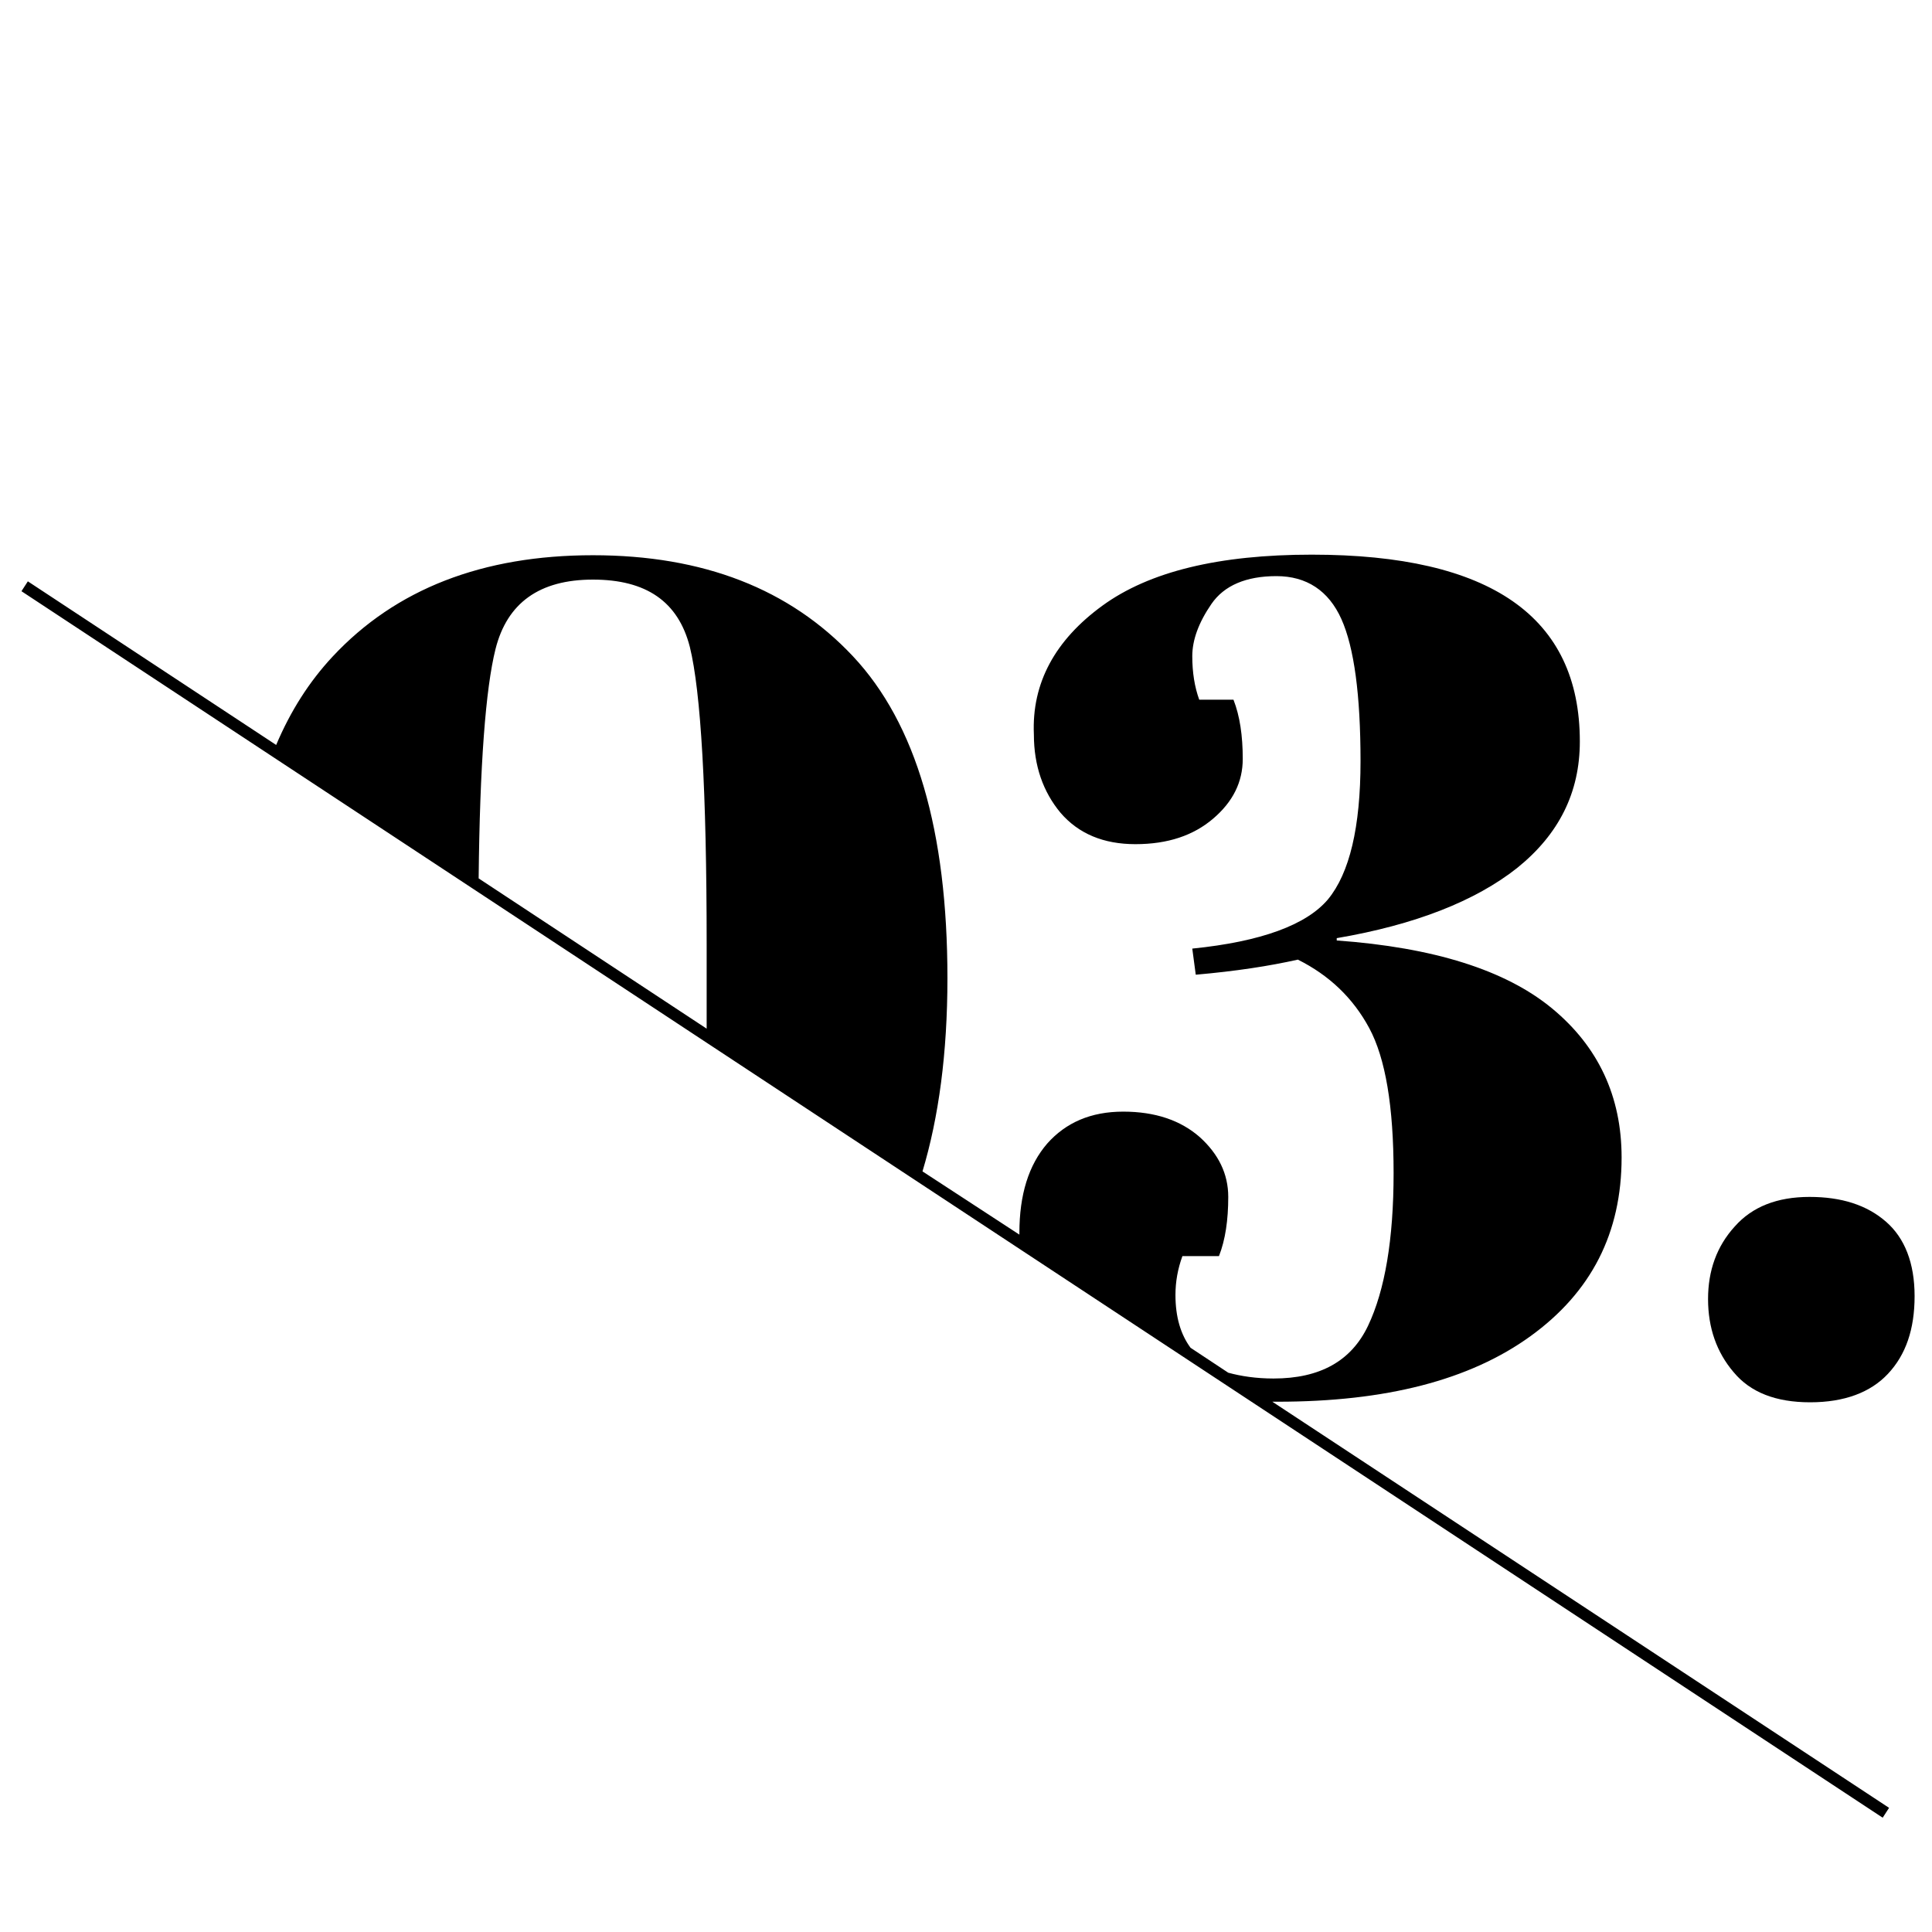 <svg xmlns="http://www.w3.org/2000/svg" xmlns:xlink="http://www.w3.org/1999/xlink" id="Layer_1" x="0px" y="0px" viewBox="0 0 333 333" style="enable-background:new 0 0 333 333;" xml:space="preserve">
<g>
	<path d="M312,241.7c-5.9,0-10.3-1.7-13.2-5.2c-2.9-3.4-4.4-7.6-4.4-12.6c0-4.9,1.5-9.1,4.6-12.5c3-3.4,7.3-5.1,12.9-5.1   c5.5,0,9.9,1.4,13.2,4.3c3.2,2.8,4.9,7.1,4.9,12.8s-1.5,10.1-4.6,13.4C322.4,240,317.9,241.7,312,241.7z"></path>
	<path d="M219.3,241.6c0.3,0,0.6,0,0.9,0c18.6,0,33.1-3.7,43.6-11.3c10.5-7.6,15.7-17.8,15.7-30.8c0-10.5-4-19.1-12-25.7   s-20.4-10.5-37.1-11.7v-0.4c13.5-2.3,23.9-6.4,31.1-12.1c7.2-5.8,10.8-13,10.8-21.8c0-21.5-15.4-32.2-46.2-32.2   c-16,0-28,2.9-36.1,8.8c-8.1,5.9-12.2,13.3-11.8,22.2c0,5.4,1.6,9.9,4.6,13.5c3.1,3.6,7.4,5.4,12.9,5.4c5.6,0,10-1.5,13.4-4.4   c3.4-2.9,5.1-6.3,5.1-10.3s-0.5-7.4-1.6-10.2h-5.9c-0.8-2.2-1.2-4.7-1.2-7.5s1.1-5.8,3.3-9c2.2-3.2,6-4.8,11.2-4.8s9,2.5,11.2,7.4   c2.2,4.9,3.3,13.1,3.3,24.5c0,11.4-1.9,19.3-5.6,23.8c-3.7,4.4-11.5,7.3-23.4,8.5l0.6,4.5c6.9-0.6,12.7-1.5,17.6-2.6   c5.4,2.7,9.5,6.6,12.3,11.8c2.8,5.2,4.2,13.5,4.2,25c0,11.4-1.5,20.2-4.4,26.3c-2.9,6.1-8.3,9.1-16.3,9.1c-3,0-5.6-0.4-7.8-1   l-6.5-4.3c-1.7-2.3-2.6-5.3-2.6-9.1c0-2.3,0.4-4.5,1.2-6.7h6.3c1.1-2.8,1.6-6.2,1.6-10.2s-1.7-7.4-4.9-10.3   c-3.3-2.9-7.7-4.4-13.2-4.4c-5.6,0-9.9,1.9-13.1,5.5c-3.2,3.7-4.8,8.8-4.8,15.4c0,0.1,0,0.2,0,0.3L159,201.9   c2.8-9.3,4.3-20.4,4.3-33.3c0-25.4-5.4-43.9-16.3-55.5c-10.9-11.6-25.8-17.4-44.8-17.4s-34,5.8-44.9,17.5c-4,4.3-7.2,9.3-9.7,15.2   L4.8,100.2l-1.1,1.7l320.8,211.4l1.1-1.7L219.3,241.6z M85.4,111.9c2-8,7.6-12,16.8-12s14.7,3.8,16.7,11.6   c1.9,7.7,2.9,24.8,2.9,51.3v14.5l-39.3-25.9C82.7,131.9,83.7,118.7,85.4,111.9z"></path>
</g>
</svg>